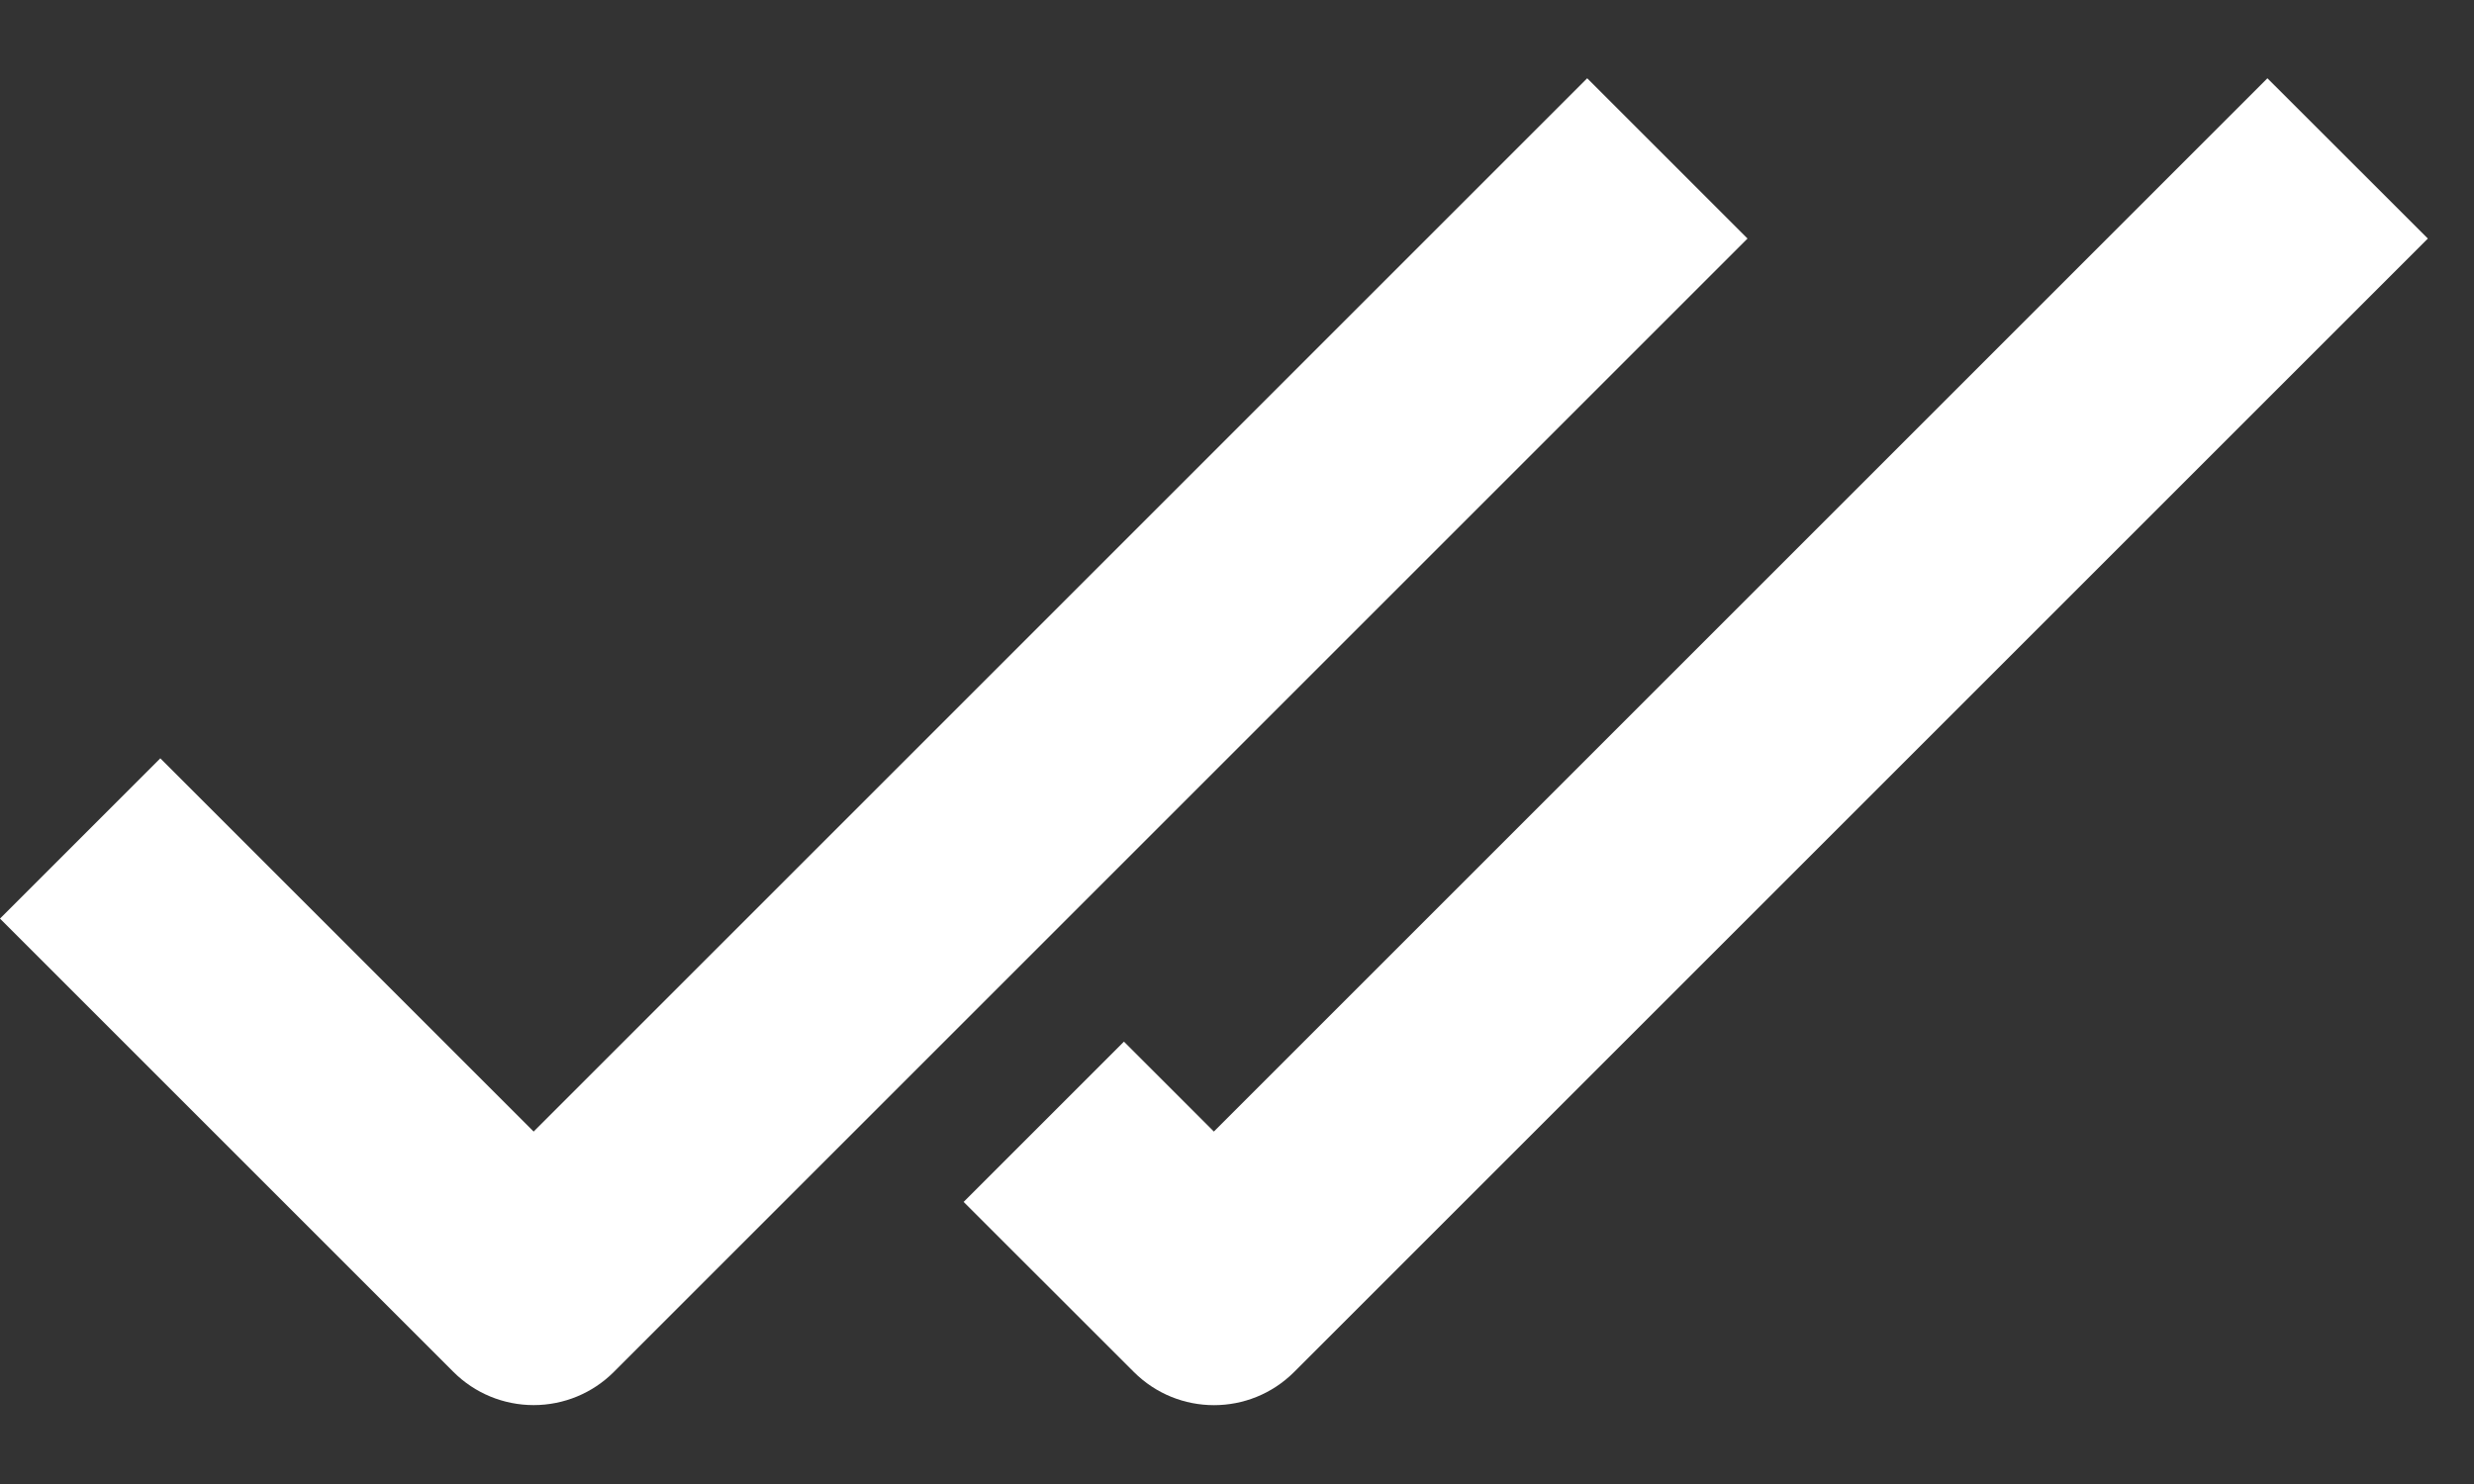 <svg width="20" height="12" viewBox="0 0 20 12" fill="none" xmlns="http://www.w3.org/2000/svg">
<rect x="0" y="0" width="20" height="12" fill="#333333" stroke="none"/>
<path fill-rule="evenodd" clip-rule="evenodd" d="M4.314 9.15L12.831 0.633L14.127 1.929L4.962 11.094C4.79 11.266 4.557 11.362 4.314 11.362C4.071 11.362 3.838 11.266 3.666 11.094L0 7.428L1.296 6.132L4.314 9.15Z" fill="white"/>
<path fill-rule="evenodd" clip-rule="evenodd" d="M9.813 9.15L18.33 0.633L19.627 1.929L10.462 11.094C10.104 11.452 9.524 11.452 9.166 11.094L7.79 9.719L9.086 8.423L9.813 9.15Z" fill="white"/>
</svg>
